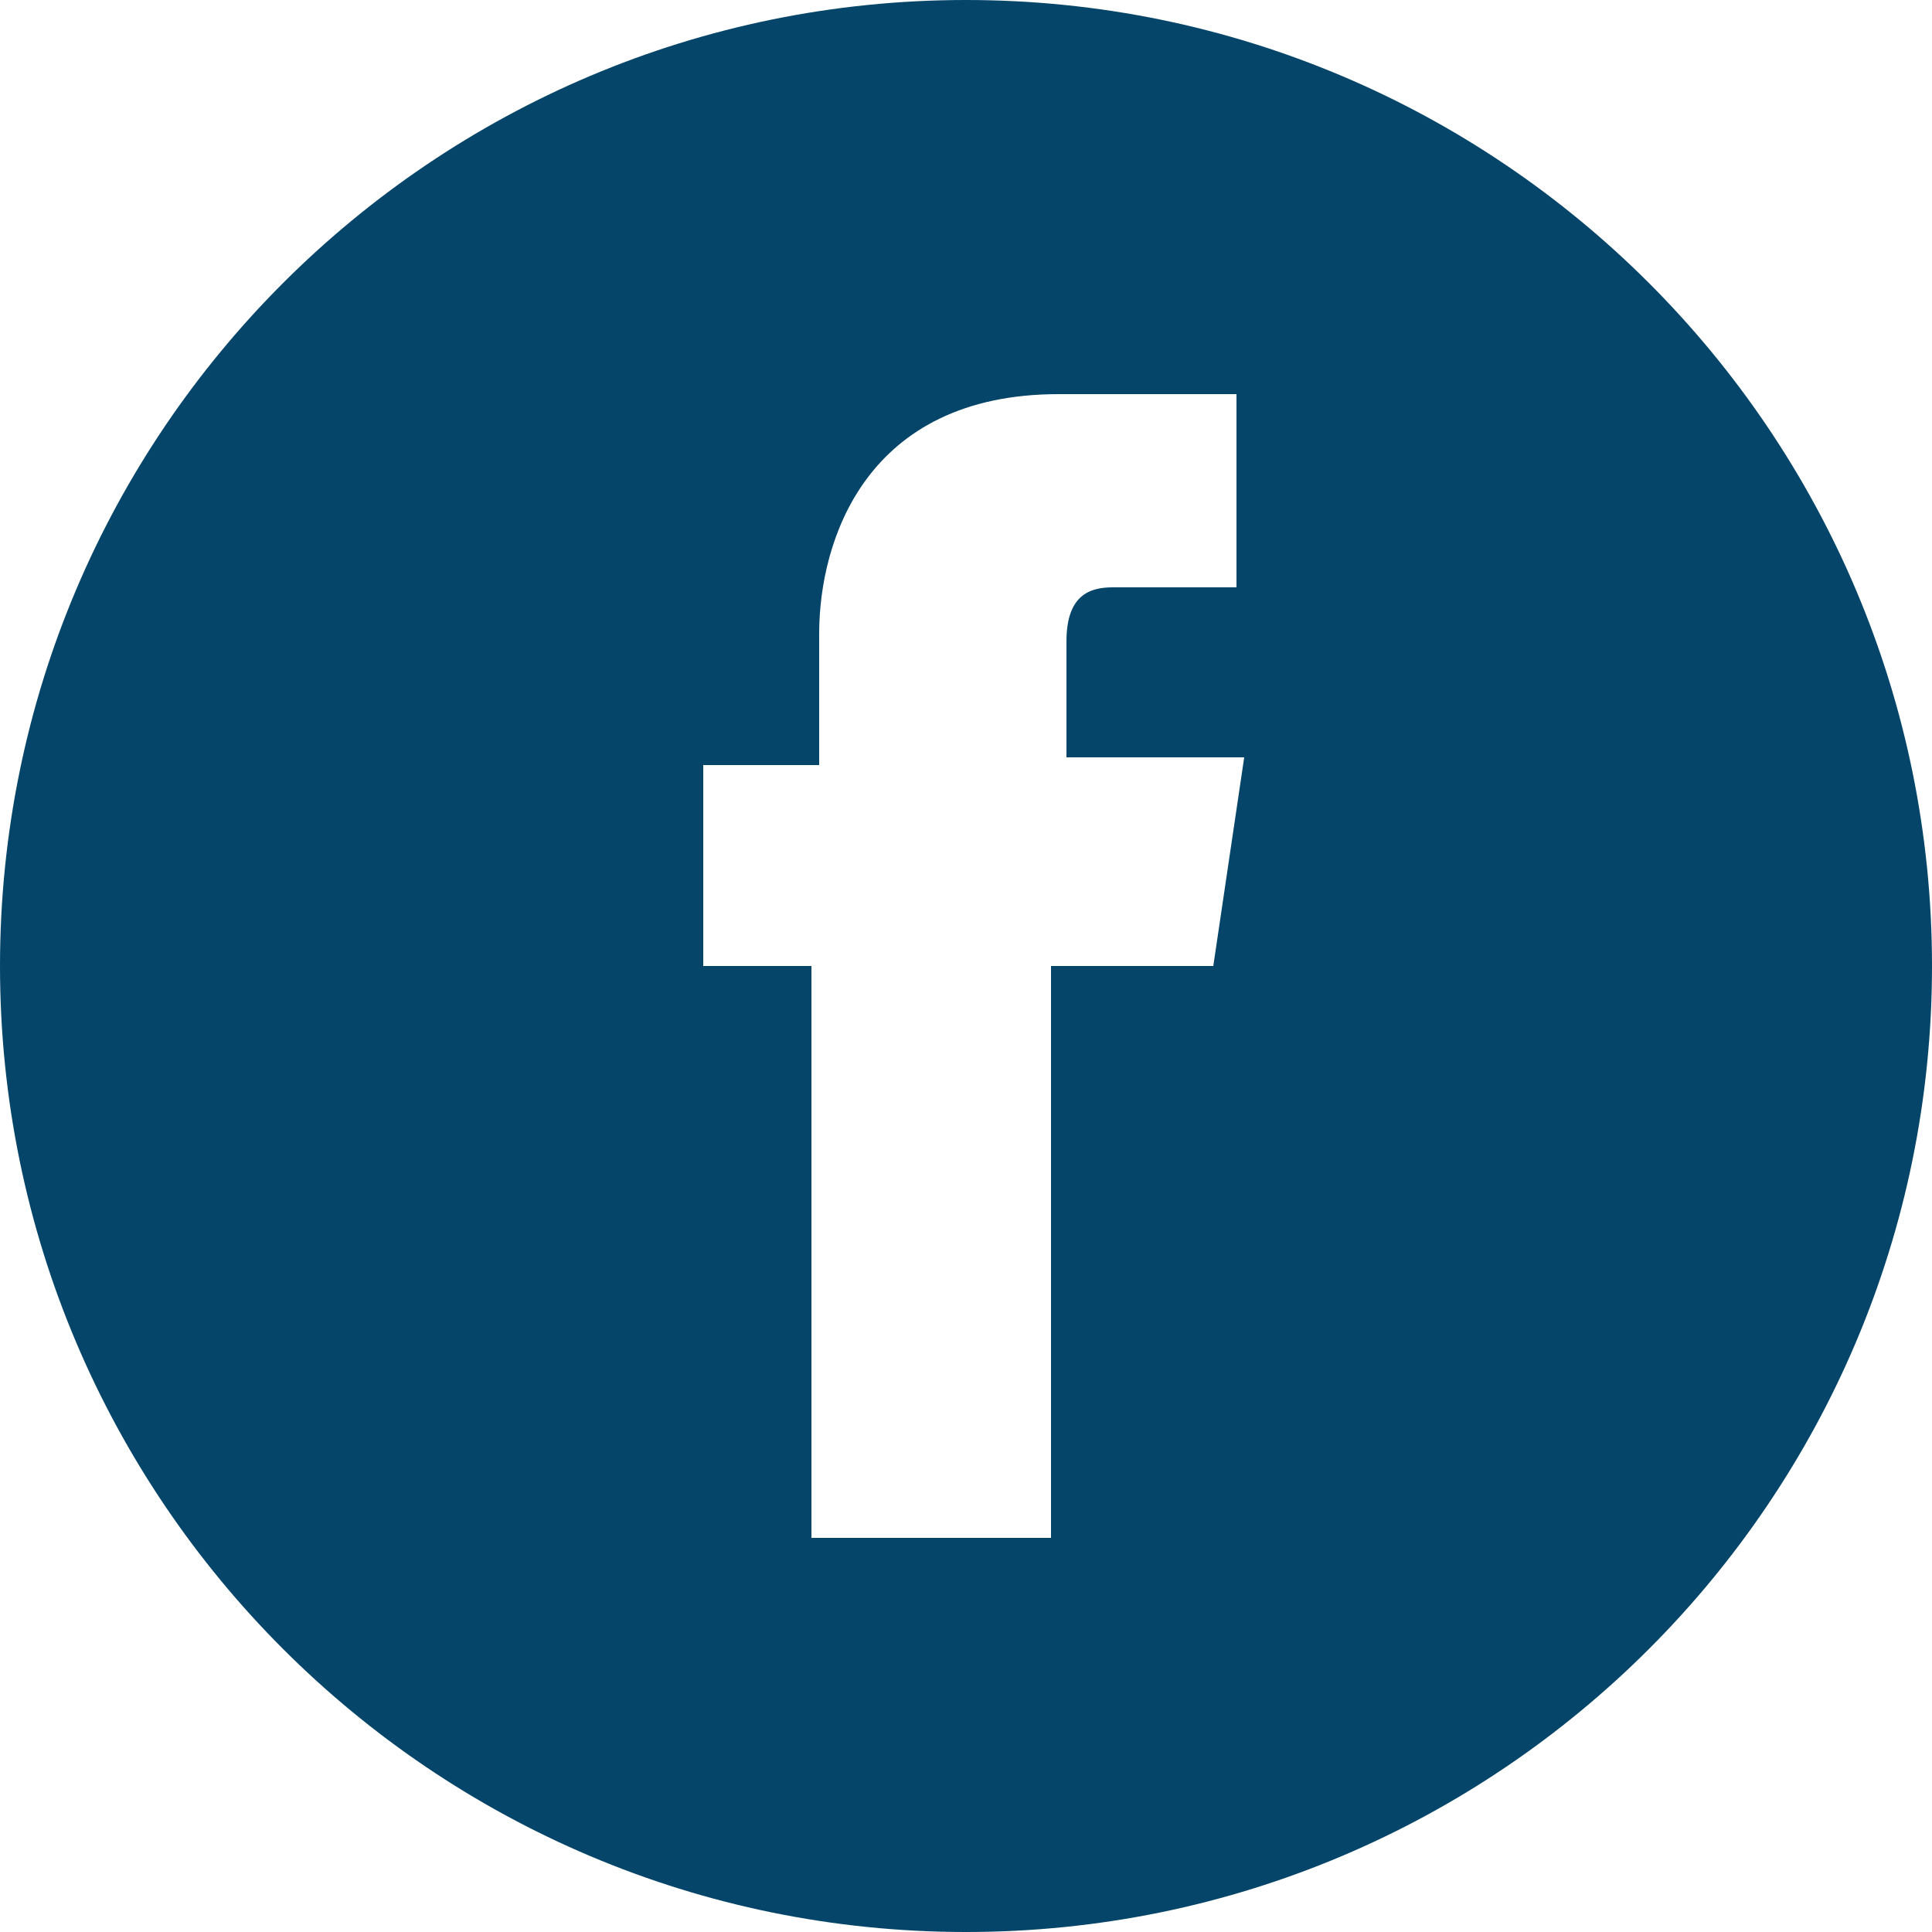 <?xml version="1.0" encoding="utf-8"?>
<!-- Generator: Adobe Illustrator 24.1.0, SVG Export Plug-In . SVG Version: 6.00 Build 0)  -->
<svg version="1.1" id="Layer_1" xmlns="http://www.w3.org/2000/svg" xmlns:xlink="http://www.w3.org/1999/xlink" x="0px" y="0px"
	 viewBox="0 0 25 25" style="enable-background:new 0 0 25 25;" xml:space="preserve">
<style type="text/css">
	.st0{fill:#044569;}
</style>
<path class="st0" d="M12.5,0C5.6,0,0,5.6,0,12.5S5.6,25,12.5,25S25,19.4,25,12.5S19.4,0,12.5,0z M15.7,12.5h-2.1v7.4h-3.1v-7.4H9.1
	V9.9h1.5V8.2c0-1.2,0.6-3.1,3.1-3.1l2.3,0v2.5h-1.6c-0.3,0-0.6,0.1-0.6,0.7v1.5h2.3L15.7,12.5z"/>
</svg>
